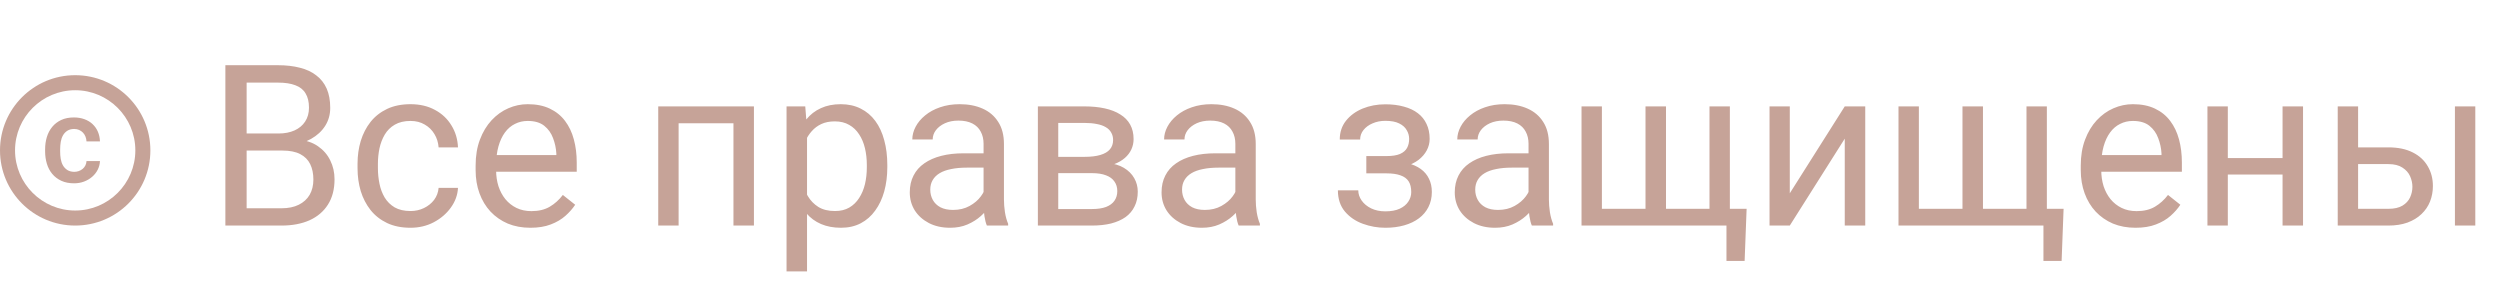 <?xml version="1.0" encoding="UTF-8"?> <svg xmlns="http://www.w3.org/2000/svg" width="133" height="15" viewBox="0 0 133 15" fill="none"><path d="M15.031 8.01H12.869L12.857 7.102H14.82C15.145 7.102 15.428 7.047 15.67 6.938C15.912 6.828 16.1 6.672 16.232 6.469C16.369 6.262 16.438 6.016 16.438 5.73C16.438 5.418 16.377 5.164 16.256 4.969C16.139 4.77 15.957 4.625 15.711 4.535C15.469 4.441 15.16 4.395 14.785 4.395H13.121V12H11.99V3.469H14.785C15.223 3.469 15.613 3.514 15.957 3.604C16.301 3.689 16.592 3.826 16.83 4.014C17.072 4.197 17.256 4.432 17.381 4.717C17.506 5.002 17.568 5.344 17.568 5.742C17.568 6.094 17.479 6.412 17.299 6.697C17.119 6.979 16.869 7.209 16.549 7.389C16.232 7.568 15.861 7.684 15.435 7.734L15.031 8.01ZM14.979 12H12.424L13.062 11.08H14.979C15.338 11.08 15.643 11.018 15.893 10.893C16.146 10.768 16.34 10.592 16.473 10.365C16.605 10.135 16.672 9.863 16.672 9.551C16.672 9.234 16.615 8.961 16.502 8.73C16.389 8.5 16.211 8.322 15.969 8.197C15.727 8.072 15.414 8.01 15.031 8.01H13.42L13.432 7.102H15.635L15.875 7.43C16.285 7.465 16.633 7.582 16.918 7.781C17.203 7.977 17.42 8.227 17.568 8.531C17.721 8.836 17.797 9.172 17.797 9.539C17.797 10.07 17.68 10.52 17.445 10.887C17.215 11.25 16.889 11.527 16.467 11.719C16.045 11.906 15.549 12 14.979 12ZM21.84 11.227C22.098 11.227 22.336 11.174 22.555 11.068C22.773 10.963 22.953 10.818 23.094 10.635C23.234 10.447 23.314 10.234 23.334 9.996H24.365C24.346 10.371 24.219 10.721 23.984 11.045C23.754 11.365 23.451 11.625 23.076 11.824C22.701 12.02 22.289 12.117 21.84 12.117C21.363 12.117 20.947 12.033 20.592 11.865C20.24 11.697 19.947 11.467 19.713 11.174C19.482 10.881 19.309 10.545 19.191 10.166C19.078 9.783 19.021 9.379 19.021 8.953V8.707C19.021 8.281 19.078 7.879 19.191 7.5C19.309 7.117 19.482 6.779 19.713 6.486C19.947 6.193 20.24 5.963 20.592 5.795C20.947 5.627 21.363 5.543 21.84 5.543C22.336 5.543 22.77 5.645 23.141 5.848C23.512 6.047 23.803 6.32 24.014 6.668C24.229 7.012 24.346 7.402 24.365 7.84H23.334C23.314 7.578 23.24 7.342 23.111 7.131C22.986 6.92 22.814 6.752 22.596 6.627C22.381 6.498 22.129 6.434 21.84 6.434C21.508 6.434 21.229 6.5 21.002 6.633C20.779 6.762 20.602 6.938 20.469 7.16C20.34 7.379 20.246 7.623 20.188 7.893C20.133 8.158 20.105 8.43 20.105 8.707V8.953C20.105 9.23 20.133 9.504 20.188 9.773C20.242 10.043 20.334 10.287 20.463 10.506C20.596 10.725 20.773 10.9 20.996 11.033C21.223 11.162 21.504 11.227 21.84 11.227ZM28.215 12.117C27.773 12.117 27.373 12.043 27.014 11.895C26.658 11.742 26.352 11.529 26.094 11.256C25.84 10.982 25.645 10.658 25.508 10.283C25.371 9.908 25.303 9.498 25.303 9.053V8.807C25.303 8.291 25.379 7.832 25.531 7.43C25.684 7.023 25.891 6.68 26.152 6.398C26.414 6.117 26.711 5.904 27.043 5.76C27.375 5.615 27.719 5.543 28.074 5.543C28.527 5.543 28.918 5.621 29.246 5.777C29.578 5.934 29.85 6.152 30.061 6.434C30.271 6.711 30.428 7.039 30.529 7.418C30.631 7.793 30.682 8.203 30.682 8.648V9.135H25.947V8.25H29.598V8.168C29.582 7.887 29.523 7.613 29.422 7.348C29.324 7.082 29.168 6.863 28.953 6.691C28.738 6.52 28.445 6.434 28.074 6.434C27.828 6.434 27.602 6.486 27.395 6.592C27.188 6.693 27.01 6.846 26.861 7.049C26.713 7.252 26.598 7.5 26.516 7.793C26.434 8.086 26.393 8.424 26.393 8.807V9.053C26.393 9.354 26.434 9.637 26.516 9.902C26.602 10.164 26.725 10.395 26.885 10.594C27.049 10.793 27.246 10.949 27.477 11.062C27.711 11.176 27.977 11.232 28.273 11.232C28.656 11.232 28.98 11.154 29.246 10.998C29.512 10.842 29.744 10.633 29.943 10.371L30.6 10.893C30.463 11.1 30.289 11.297 30.078 11.484C29.867 11.672 29.607 11.824 29.299 11.941C28.994 12.059 28.633 12.117 28.215 12.117ZM39.148 5.66V6.557H35.943V5.66H39.148ZM36.102 5.66V12H35.018V5.66H36.102ZM40.109 5.66V12H39.02V5.66H40.109ZM42.934 6.879V14.438H41.844V5.66H42.84L42.934 6.879ZM47.205 8.777V8.9C47.205 9.361 47.15 9.789 47.041 10.184C46.932 10.574 46.772 10.914 46.56 11.203C46.353 11.492 46.098 11.717 45.793 11.877C45.488 12.037 45.139 12.117 44.744 12.117C44.342 12.117 43.986 12.051 43.678 11.918C43.369 11.785 43.107 11.592 42.893 11.338C42.678 11.084 42.506 10.779 42.377 10.424C42.252 10.068 42.166 9.668 42.119 9.223V8.566C42.166 8.098 42.254 7.678 42.383 7.307C42.512 6.936 42.682 6.619 42.893 6.357C43.107 6.092 43.367 5.891 43.672 5.754C43.977 5.613 44.328 5.543 44.727 5.543C45.125 5.543 45.478 5.621 45.787 5.777C46.096 5.93 46.355 6.148 46.566 6.434C46.777 6.719 46.935 7.061 47.041 7.459C47.15 7.854 47.205 8.293 47.205 8.777ZM46.115 8.9V8.777C46.115 8.461 46.082 8.164 46.016 7.887C45.949 7.605 45.846 7.359 45.705 7.148C45.568 6.934 45.393 6.766 45.178 6.645C44.963 6.52 44.707 6.457 44.41 6.457C44.137 6.457 43.898 6.504 43.695 6.598C43.496 6.691 43.326 6.818 43.185 6.979C43.045 7.135 42.93 7.314 42.84 7.518C42.754 7.717 42.69 7.924 42.647 8.139V9.656C42.725 9.93 42.834 10.188 42.975 10.43C43.115 10.668 43.303 10.861 43.537 11.01C43.772 11.154 44.066 11.227 44.422 11.227C44.715 11.227 44.967 11.166 45.178 11.045C45.393 10.92 45.568 10.75 45.705 10.535C45.846 10.32 45.949 10.074 46.016 9.797C46.082 9.516 46.115 9.217 46.115 8.9ZM52.326 10.916V7.652C52.326 7.402 52.275 7.186 52.174 7.002C52.076 6.814 51.928 6.67 51.728 6.568C51.529 6.467 51.283 6.416 50.99 6.416C50.717 6.416 50.477 6.463 50.27 6.557C50.066 6.65 49.906 6.773 49.789 6.926C49.676 7.078 49.619 7.242 49.619 7.418H48.535C48.535 7.191 48.594 6.967 48.711 6.744C48.828 6.521 48.996 6.32 49.215 6.141C49.438 5.957 49.703 5.812 50.012 5.707C50.324 5.598 50.672 5.543 51.055 5.543C51.516 5.543 51.922 5.621 52.273 5.777C52.629 5.934 52.906 6.17 53.105 6.486C53.309 6.799 53.41 7.191 53.41 7.664V10.617C53.41 10.828 53.428 11.053 53.463 11.291C53.502 11.529 53.559 11.734 53.633 11.906V12H52.502C52.447 11.875 52.404 11.709 52.373 11.502C52.342 11.291 52.326 11.096 52.326 10.916ZM52.514 8.156L52.525 8.918H51.43C51.121 8.918 50.846 8.943 50.603 8.994C50.361 9.041 50.158 9.113 49.994 9.211C49.83 9.309 49.705 9.432 49.619 9.58C49.533 9.725 49.49 9.895 49.49 10.09C49.49 10.289 49.535 10.471 49.625 10.635C49.715 10.799 49.85 10.93 50.029 11.027C50.213 11.121 50.438 11.168 50.703 11.168C51.035 11.168 51.328 11.098 51.582 10.957C51.836 10.816 52.037 10.645 52.185 10.441C52.338 10.238 52.42 10.041 52.432 9.85L52.895 10.371C52.867 10.535 52.793 10.717 52.672 10.916C52.551 11.115 52.389 11.307 52.185 11.49C51.986 11.67 51.748 11.82 51.471 11.941C51.197 12.059 50.889 12.117 50.545 12.117C50.115 12.117 49.738 12.033 49.414 11.865C49.094 11.697 48.844 11.473 48.664 11.191C48.488 10.906 48.4 10.588 48.4 10.236C48.4 9.896 48.467 9.598 48.6 9.34C48.732 9.078 48.924 8.861 49.174 8.689C49.424 8.514 49.725 8.381 50.076 8.291C50.428 8.201 50.82 8.156 51.254 8.156H52.514ZM58.092 9.211H56.012L56 8.344H57.699C58.035 8.344 58.315 8.311 58.537 8.244C58.764 8.178 58.934 8.078 59.047 7.945C59.16 7.812 59.217 7.648 59.217 7.453C59.217 7.301 59.184 7.168 59.117 7.055C59.055 6.938 58.959 6.842 58.83 6.768C58.701 6.689 58.541 6.633 58.35 6.598C58.162 6.559 57.941 6.539 57.688 6.539H56.299V12H55.215V5.66H57.688C58.09 5.66 58.451 5.695 58.772 5.766C59.096 5.836 59.371 5.943 59.598 6.088C59.828 6.229 60.004 6.408 60.125 6.627C60.246 6.846 60.307 7.104 60.307 7.4C60.307 7.592 60.268 7.773 60.19 7.945C60.111 8.117 59.996 8.27 59.844 8.402C59.691 8.535 59.504 8.645 59.281 8.73C59.059 8.812 58.803 8.865 58.514 8.889L58.092 9.211ZM58.092 12H55.619L56.158 11.121H58.092C58.393 11.121 58.643 11.084 58.842 11.01C59.041 10.932 59.19 10.822 59.287 10.682C59.389 10.537 59.44 10.365 59.44 10.166C59.44 9.967 59.389 9.797 59.287 9.656C59.19 9.512 59.041 9.402 58.842 9.328C58.643 9.25 58.393 9.211 58.092 9.211H56.445L56.457 8.344H58.514L58.906 8.672C59.254 8.699 59.549 8.785 59.791 8.93C60.033 9.074 60.217 9.258 60.342 9.48C60.467 9.699 60.529 9.938 60.529 10.195C60.529 10.492 60.473 10.754 60.359 10.98C60.25 11.207 60.09 11.396 59.879 11.549C59.668 11.697 59.412 11.81 59.111 11.889C58.81 11.963 58.471 12 58.092 12ZM65.721 10.916V7.652C65.721 7.402 65.67 7.186 65.568 7.002C65.471 6.814 65.322 6.67 65.123 6.568C64.924 6.467 64.678 6.416 64.385 6.416C64.111 6.416 63.871 6.463 63.664 6.557C63.461 6.65 63.301 6.773 63.184 6.926C63.07 7.078 63.014 7.242 63.014 7.418H61.93C61.93 7.191 61.988 6.967 62.105 6.744C62.223 6.521 62.391 6.32 62.609 6.141C62.832 5.957 63.098 5.812 63.406 5.707C63.719 5.598 64.066 5.543 64.449 5.543C64.91 5.543 65.316 5.621 65.668 5.777C66.023 5.934 66.301 6.17 66.5 6.486C66.703 6.799 66.805 7.191 66.805 7.664V10.617C66.805 10.828 66.822 11.053 66.857 11.291C66.897 11.529 66.953 11.734 67.027 11.906V12H65.897C65.842 11.875 65.799 11.709 65.768 11.502C65.736 11.291 65.721 11.096 65.721 10.916ZM65.908 8.156L65.92 8.918H64.824C64.516 8.918 64.24 8.943 63.998 8.994C63.756 9.041 63.553 9.113 63.389 9.211C63.225 9.309 63.1 9.432 63.014 9.58C62.928 9.725 62.885 9.895 62.885 10.09C62.885 10.289 62.93 10.471 63.02 10.635C63.109 10.799 63.244 10.93 63.424 11.027C63.607 11.121 63.832 11.168 64.098 11.168C64.43 11.168 64.723 11.098 64.977 10.957C65.231 10.816 65.432 10.645 65.58 10.441C65.732 10.238 65.814 10.041 65.826 9.85L66.289 10.371C66.262 10.535 66.188 10.717 66.066 10.916C65.945 11.115 65.783 11.307 65.58 11.49C65.381 11.67 65.143 11.82 64.865 11.941C64.592 12.059 64.283 12.117 63.94 12.117C63.51 12.117 63.133 12.033 62.809 11.865C62.488 11.697 62.238 11.473 62.059 11.191C61.883 10.906 61.795 10.588 61.795 10.236C61.795 9.896 61.861 9.598 61.994 9.34C62.127 9.078 62.318 8.861 62.568 8.689C62.818 8.514 63.119 8.381 63.471 8.291C63.822 8.201 64.215 8.156 64.648 8.156H65.908ZM73.853 8.971H72.688V8.303H73.766C74.066 8.303 74.305 8.266 74.481 8.191C74.656 8.113 74.781 8.006 74.856 7.869C74.93 7.732 74.967 7.572 74.967 7.389C74.967 7.225 74.924 7.07 74.838 6.926C74.756 6.777 74.623 6.658 74.439 6.568C74.256 6.475 74.01 6.428 73.701 6.428C73.451 6.428 73.225 6.473 73.022 6.562C72.818 6.648 72.656 6.768 72.535 6.92C72.418 7.068 72.359 7.236 72.359 7.424H71.275C71.275 7.037 71.385 6.705 71.603 6.428C71.826 6.146 72.121 5.93 72.488 5.777C72.859 5.625 73.264 5.549 73.701 5.549C74.068 5.549 74.397 5.59 74.686 5.672C74.978 5.75 75.227 5.867 75.43 6.023C75.633 6.176 75.787 6.367 75.893 6.598C76.002 6.824 76.057 7.088 76.057 7.389C76.057 7.604 76.006 7.807 75.904 7.998C75.803 8.189 75.656 8.359 75.465 8.508C75.273 8.652 75.041 8.766 74.768 8.848C74.498 8.93 74.193 8.971 73.853 8.971ZM72.688 8.561H73.853C74.232 8.561 74.566 8.598 74.856 8.672C75.144 8.742 75.387 8.848 75.582 8.988C75.777 9.129 75.924 9.303 76.022 9.51C76.123 9.713 76.174 9.947 76.174 10.213C76.174 10.51 76.113 10.777 75.992 11.016C75.875 11.25 75.707 11.449 75.488 11.613C75.269 11.777 75.008 11.902 74.703 11.988C74.402 12.074 74.068 12.117 73.701 12.117C73.291 12.117 72.893 12.047 72.506 11.906C72.119 11.766 71.801 11.549 71.551 11.256C71.301 10.959 71.176 10.582 71.176 10.125H72.26C72.26 10.316 72.32 10.498 72.441 10.67C72.562 10.842 72.731 10.98 72.945 11.086C73.164 11.191 73.416 11.244 73.701 11.244C74.006 11.244 74.26 11.197 74.463 11.104C74.666 11.01 74.818 10.885 74.92 10.729C75.025 10.572 75.078 10.402 75.078 10.219C75.078 9.98 75.031 9.789 74.938 9.645C74.844 9.5 74.699 9.395 74.504 9.328C74.312 9.258 74.066 9.223 73.766 9.223H72.688V8.561ZM81.318 10.916V7.652C81.318 7.402 81.268 7.186 81.166 7.002C81.068 6.814 80.92 6.67 80.721 6.568C80.522 6.467 80.275 6.416 79.982 6.416C79.709 6.416 79.469 6.463 79.262 6.557C79.059 6.65 78.898 6.773 78.781 6.926C78.668 7.078 78.611 7.242 78.611 7.418H77.527C77.527 7.191 77.586 6.967 77.703 6.744C77.82 6.521 77.988 6.32 78.207 6.141C78.43 5.957 78.695 5.812 79.004 5.707C79.316 5.598 79.664 5.543 80.047 5.543C80.508 5.543 80.914 5.621 81.266 5.777C81.621 5.934 81.898 6.17 82.098 6.486C82.301 6.799 82.402 7.191 82.402 7.664V10.617C82.402 10.828 82.42 11.053 82.455 11.291C82.494 11.529 82.551 11.734 82.625 11.906V12H81.494C81.439 11.875 81.397 11.709 81.365 11.502C81.334 11.291 81.318 11.096 81.318 10.916ZM81.506 8.156L81.518 8.918H80.422C80.113 8.918 79.838 8.943 79.596 8.994C79.353 9.041 79.15 9.113 78.986 9.211C78.822 9.309 78.697 9.432 78.611 9.58C78.525 9.725 78.482 9.895 78.482 10.09C78.482 10.289 78.527 10.471 78.617 10.635C78.707 10.799 78.842 10.93 79.022 11.027C79.205 11.121 79.43 11.168 79.695 11.168C80.027 11.168 80.32 11.098 80.574 10.957C80.828 10.816 81.029 10.645 81.178 10.441C81.33 10.238 81.412 10.041 81.424 9.85L81.887 10.371C81.859 10.535 81.785 10.717 81.664 10.916C81.543 11.115 81.381 11.307 81.178 11.49C80.978 11.67 80.74 11.82 80.463 11.941C80.189 12.059 79.881 12.117 79.537 12.117C79.107 12.117 78.731 12.033 78.406 11.865C78.086 11.697 77.836 11.473 77.656 11.191C77.481 10.906 77.393 10.588 77.393 10.236C77.393 9.896 77.459 9.598 77.592 9.34C77.725 9.078 77.916 8.861 78.166 8.689C78.416 8.514 78.717 8.381 79.068 8.291C79.42 8.201 79.812 8.156 80.246 8.156H81.506ZM92.92 11.109L92.814 13.881H91.848V12H91.022V11.109H92.92ZM84.137 5.66H85.221V11.109H87.541V5.66H88.631V11.109H90.945V5.66H92.029V12H84.137V5.66ZM95.217 10.283L98.141 5.66H99.231V12H98.141V7.377L95.217 12H94.139V5.66H95.217V10.283ZM109.783 11.109L109.678 13.881H108.711V12H107.885V11.109H109.783ZM101 5.66H102.084V11.109H104.404V5.66H105.494V11.109H107.809V5.66H108.893V12H101V5.66ZM113.609 12.117C113.168 12.117 112.768 12.043 112.408 11.895C112.053 11.742 111.746 11.529 111.488 11.256C111.234 10.982 111.039 10.658 110.902 10.283C110.766 9.908 110.697 9.498 110.697 9.053V8.807C110.697 8.291 110.773 7.832 110.926 7.43C111.078 7.023 111.285 6.68 111.547 6.398C111.809 6.117 112.105 5.904 112.438 5.76C112.77 5.615 113.113 5.543 113.469 5.543C113.922 5.543 114.312 5.621 114.641 5.777C114.973 5.934 115.244 6.152 115.455 6.434C115.666 6.711 115.822 7.039 115.924 7.418C116.025 7.793 116.076 8.203 116.076 8.648V9.135H111.342V8.25H114.992V8.168C114.977 7.887 114.918 7.613 114.816 7.348C114.719 7.082 114.562 6.863 114.348 6.691C114.133 6.52 113.84 6.434 113.469 6.434C113.223 6.434 112.996 6.486 112.789 6.592C112.582 6.693 112.404 6.846 112.256 7.049C112.107 7.252 111.992 7.5 111.91 7.793C111.828 8.086 111.787 8.424 111.787 8.807V9.053C111.787 9.354 111.828 9.637 111.91 9.902C111.996 10.164 112.119 10.395 112.279 10.594C112.443 10.793 112.641 10.949 112.871 11.062C113.105 11.176 113.371 11.232 113.668 11.232C114.051 11.232 114.375 11.154 114.641 10.998C114.906 10.842 115.139 10.633 115.338 10.371L115.994 10.893C115.857 11.1 115.684 11.297 115.473 11.484C115.262 11.672 115.002 11.824 114.693 11.941C114.389 12.059 114.027 12.117 113.609 12.117ZM121.643 8.408V9.287H118.291V8.408H121.643ZM118.52 5.66V12H117.436V5.66H118.52ZM122.521 5.66V12H121.432V5.66H122.521ZM125.158 7.84H127.062C127.574 7.84 128.006 7.93 128.357 8.109C128.709 8.285 128.975 8.529 129.154 8.842C129.338 9.15 129.43 9.502 129.43 9.896C129.43 10.19 129.379 10.465 129.277 10.723C129.176 10.977 129.023 11.199 128.82 11.391C128.621 11.582 128.373 11.732 128.076 11.842C127.783 11.947 127.445 12 127.062 12H124.367V5.66H125.451V11.109H127.062C127.375 11.109 127.625 11.053 127.812 10.94C128 10.826 128.135 10.68 128.217 10.5C128.299 10.32 128.34 10.133 128.34 9.938C128.34 9.746 128.299 9.559 128.217 9.375C128.135 9.191 128 9.039 127.812 8.918C127.625 8.793 127.375 8.73 127.062 8.73H125.158V7.84ZM131.686 5.66V12H130.602V5.66H131.686Z" fill="#C6A398"></path><path d="M4 4C1.79 4 0 5.79 0 8C0 10.21 1.79 12 4 12C6.21 12 8 10.21 8 8C8 5.79 6.21 4 4 4ZM4 11.2C2.236 11.2 0.8 9.764 0.8 8C0.8 6.236 2.236 4.8 4 4.8C5.764 4.8 7.2 6.236 7.2 8C7.2 9.764 5.764 11.2 4 11.2ZM3.232 7.546C3.254 7.416 3.294 7.3 3.352 7.198C3.41 7.096 3.49 7.014 3.588 6.952C3.682 6.894 3.8 6.862 3.946 6.86C4.042 6.862 4.13 6.878 4.206 6.912C4.288 6.948 4.356 6.996 4.414 7.056C4.472 7.116 4.516 7.188 4.548 7.268C4.58 7.348 4.598 7.434 4.602 7.524H5.318C5.312 7.336 5.274 7.164 5.208 7.008C5.142 6.852 5.046 6.718 4.926 6.604C4.806 6.49 4.662 6.404 4.494 6.342C4.326 6.28 4.14 6.248 3.936 6.248C3.676 6.248 3.45 6.292 3.258 6.382C3.066 6.472 2.906 6.594 2.778 6.75C2.65 6.906 2.554 7.086 2.492 7.292C2.43 7.498 2.4 7.716 2.4 7.946V8.056C2.4 8.288 2.432 8.506 2.494 8.712C2.556 8.918 2.652 9.098 2.78 9.252C2.908 9.406 3.068 9.528 3.262 9.618C3.456 9.708 3.682 9.752 3.942 9.752C4.13 9.752 4.306 9.722 4.47 9.66C4.634 9.598 4.778 9.514 4.902 9.406C5.026 9.298 5.126 9.174 5.198 9.03C5.27 8.886 5.312 8.734 5.318 8.57H4.602C4.598 8.654 4.578 8.73 4.542 8.802C4.506 8.874 4.458 8.934 4.398 8.984C4.338 9.034 4.268 9.074 4.188 9.102C4.112 9.128 4.032 9.142 3.946 9.142C3.802 9.138 3.684 9.108 3.588 9.048C3.488 8.984 3.408 8.902 3.35 8.8C3.292 8.698 3.252 8.582 3.23 8.45C3.208 8.318 3.2 8.19 3.2 8.056V7.946C3.2 7.81 3.21 7.676 3.232 7.546V7.546Z" fill="#C6A398"></path></svg> 